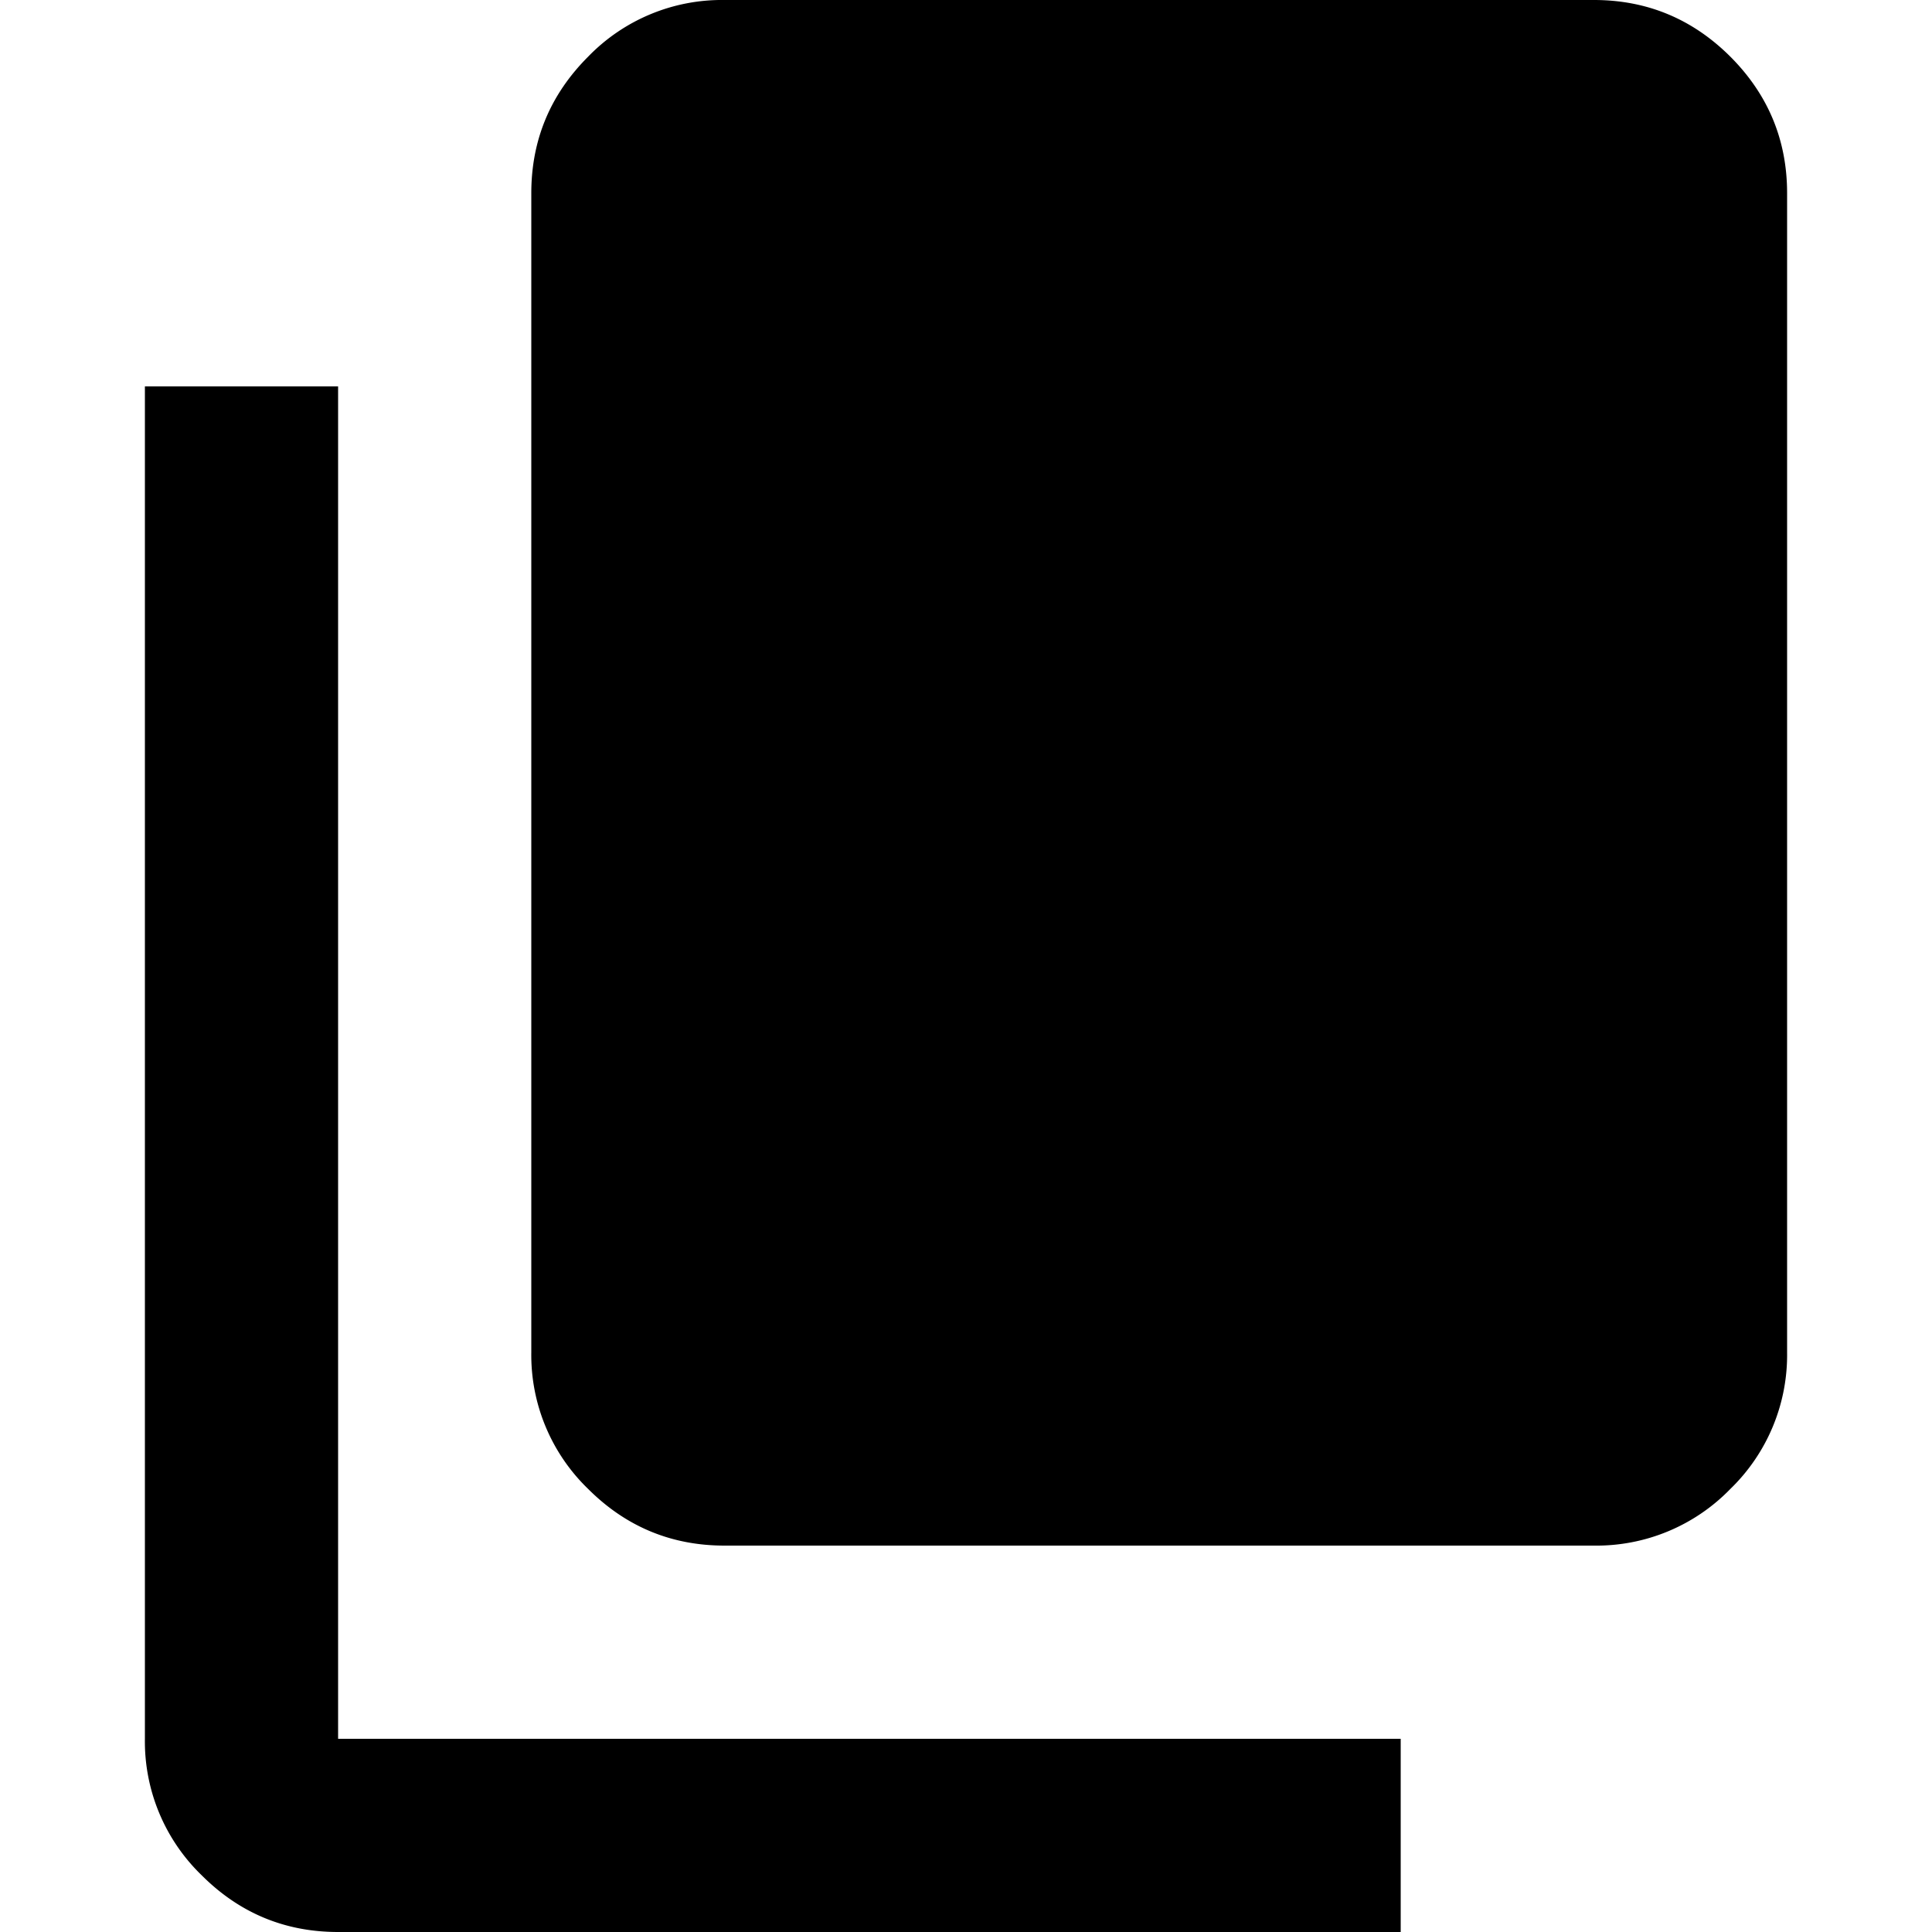 <svg viewBox="0 0 16 16" height="16" width="16" xmlns="http://www.w3.org/2000/svg" xml:space="preserve" style="fill-rule:evenodd;clip-rule:evenodd;stroke-linejoin:round;stroke-miterlimit:2"><path d="M9 18c-.55 0-1.021-.196-1.412-.587A1.927 1.927 0 0 1 7 16V4c0-.55.196-1.021.588-1.413A1.926 1.926 0 0 1 9 2h9c.55 0 1.021.196 1.413.587.391.392.587.863.587 1.413v12a1.93 1.93 0 0 1-.587 1.413A1.93 1.93 0 0 1 18 18H9Zm-4 4c-.55 0-1.021-.196-1.412-.587A1.927 1.927 0 0 1 3 20V6h2v14h11v2H5Z" style="fill-rule:nonzero" transform="matrix(.8 0 0 .8 -1.2 -1.6)"/></svg>